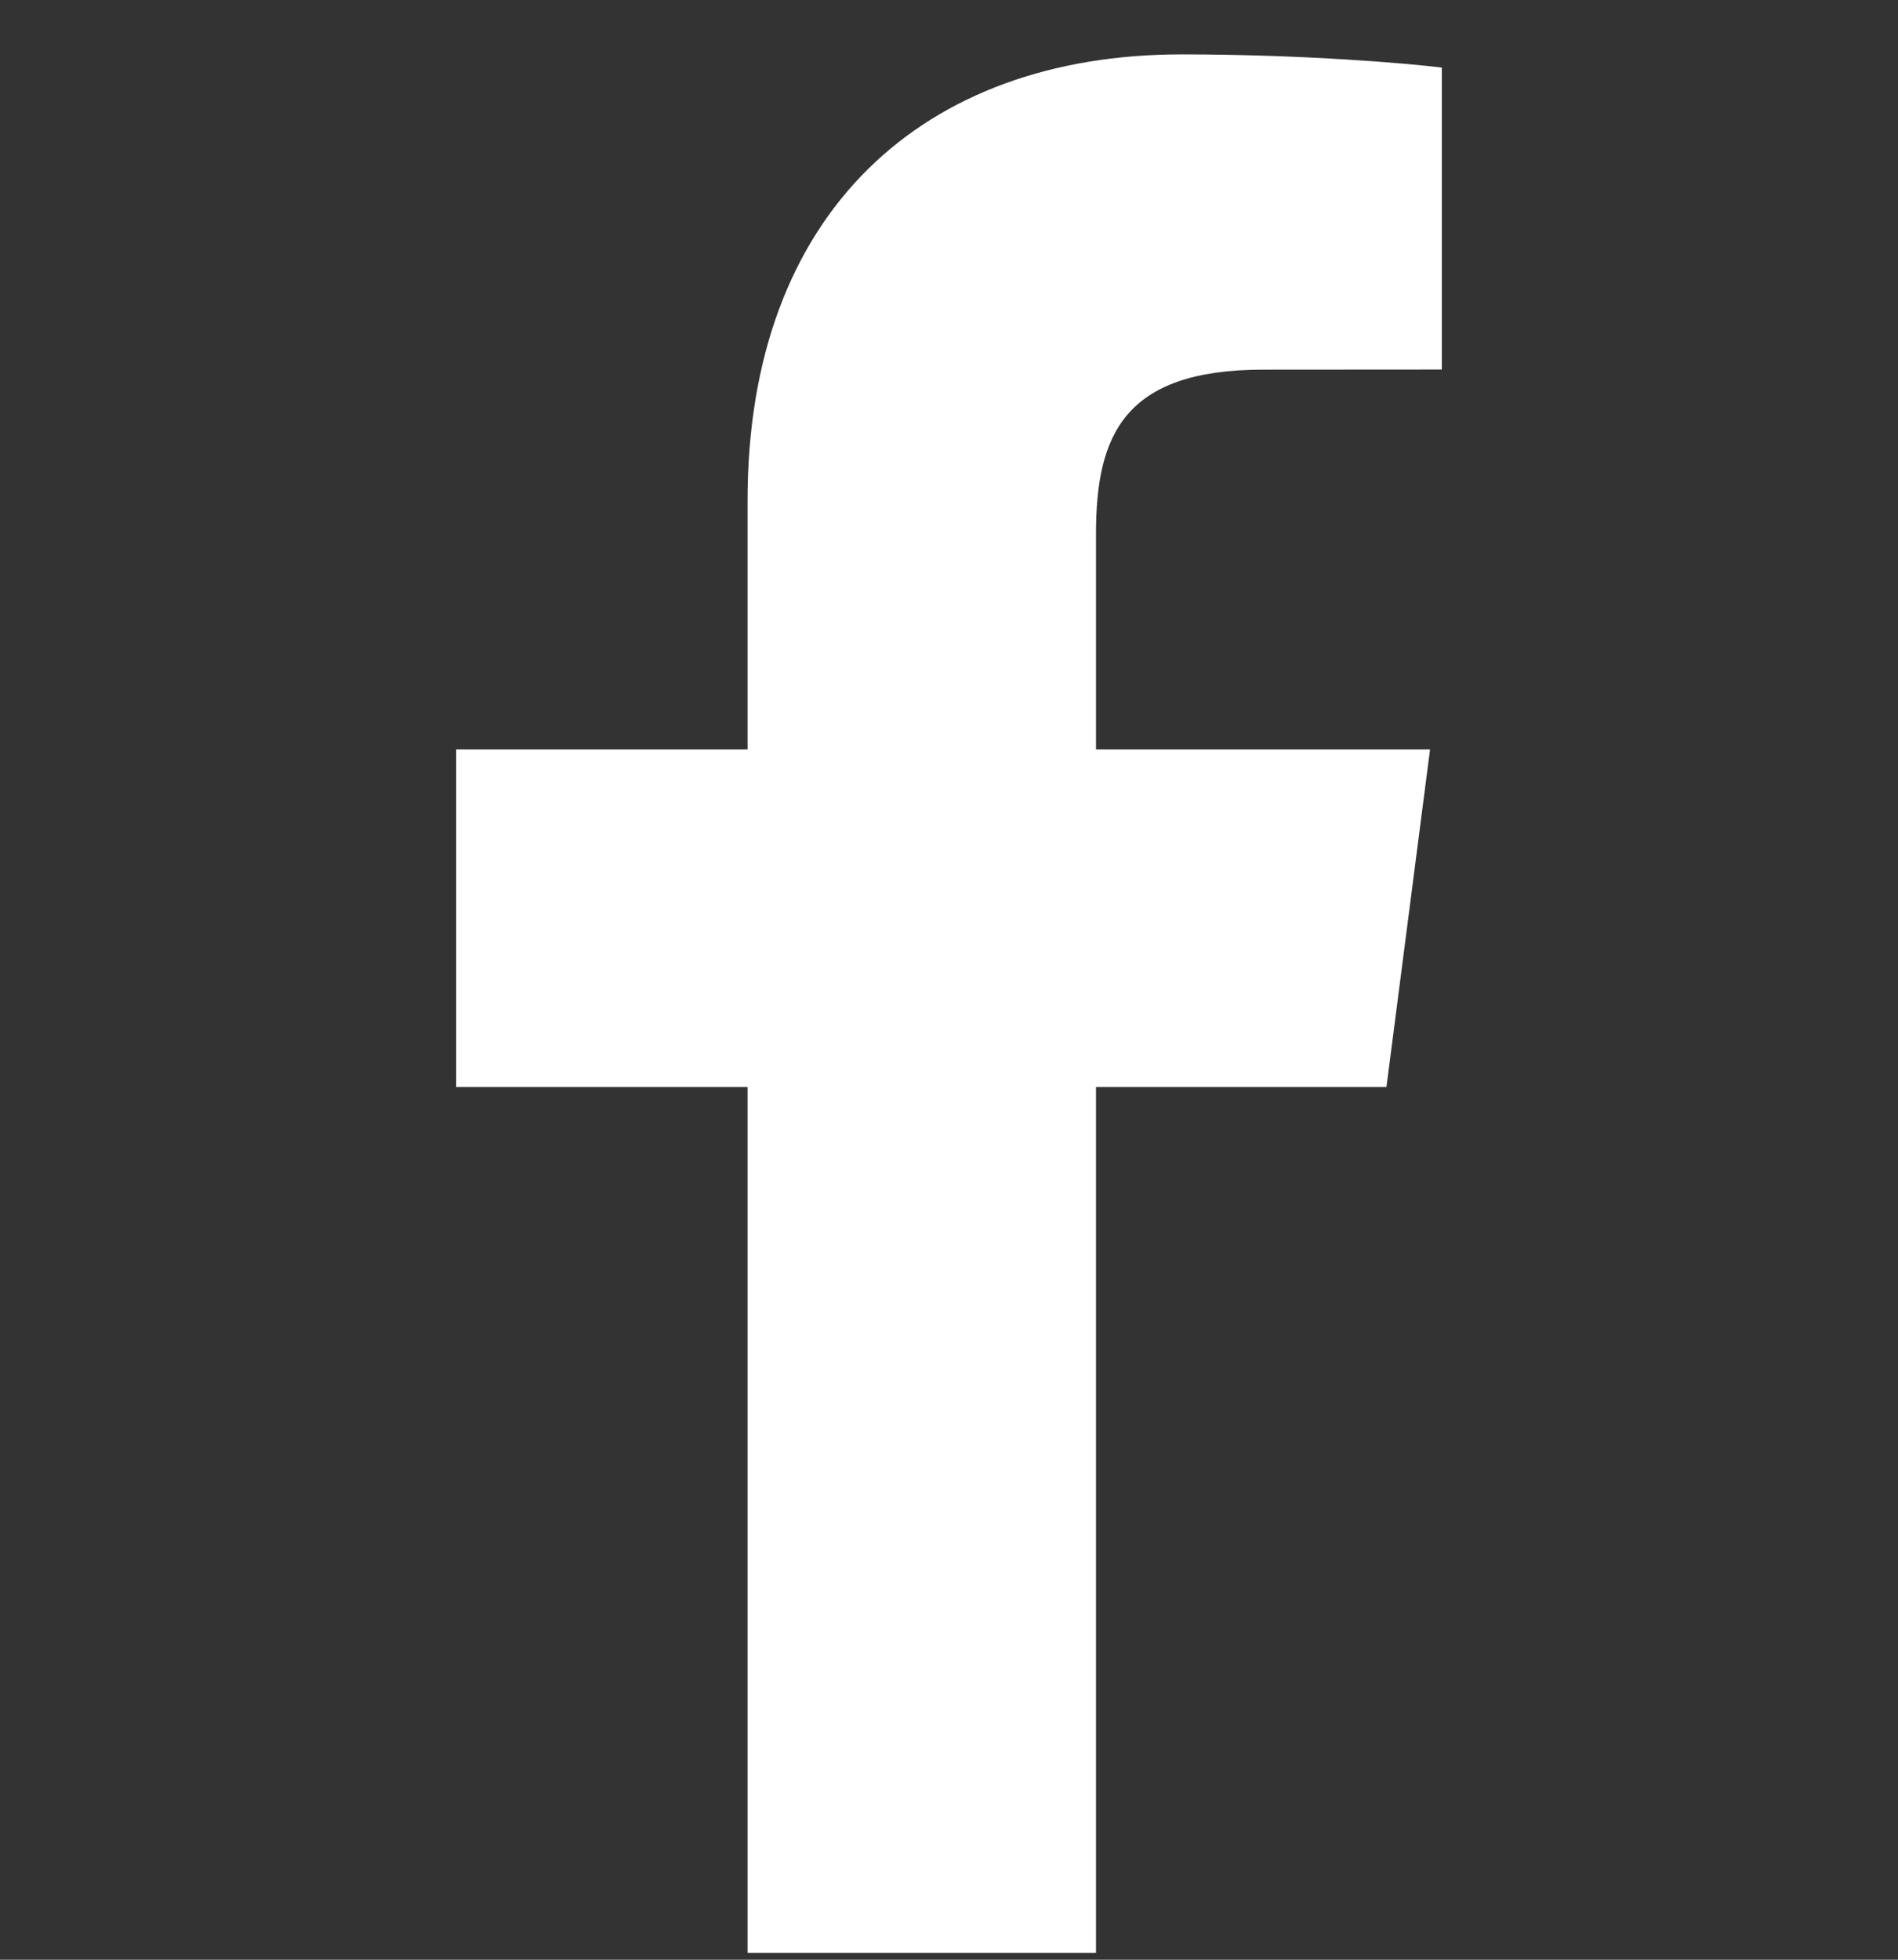 <svg width="31" height="32" viewBox="0 0 31 32" fill="none" xmlns="http://www.w3.org/2000/svg">
<rect x="0" y="0" width="31" height="32" fill="#333333" stroke="none"/>
<g id="facebook-app-symbol (4) 1" clip-path="url(#clip0_413_1315)">
<g id="Group">
<path id="f_1_" d="M17.901 31.888V17.749H22.645L23.357 12.237H17.901V8.718C17.901 7.123 18.342 6.036 20.632 6.036L23.549 6.034V1.104C23.044 1.039 21.313 0.888 19.298 0.888C15.091 0.888 12.21 3.457 12.21 8.172V12.237H7.451V17.749H12.21V31.888H17.901Z" fill="white"/>
</g>
</g>
<defs>
<clipPath id="clip0_413_1315">
<rect width="31" height="31" fill="white" transform="translate(0 0.888)"/>
</clipPath>
</defs>
</svg>
